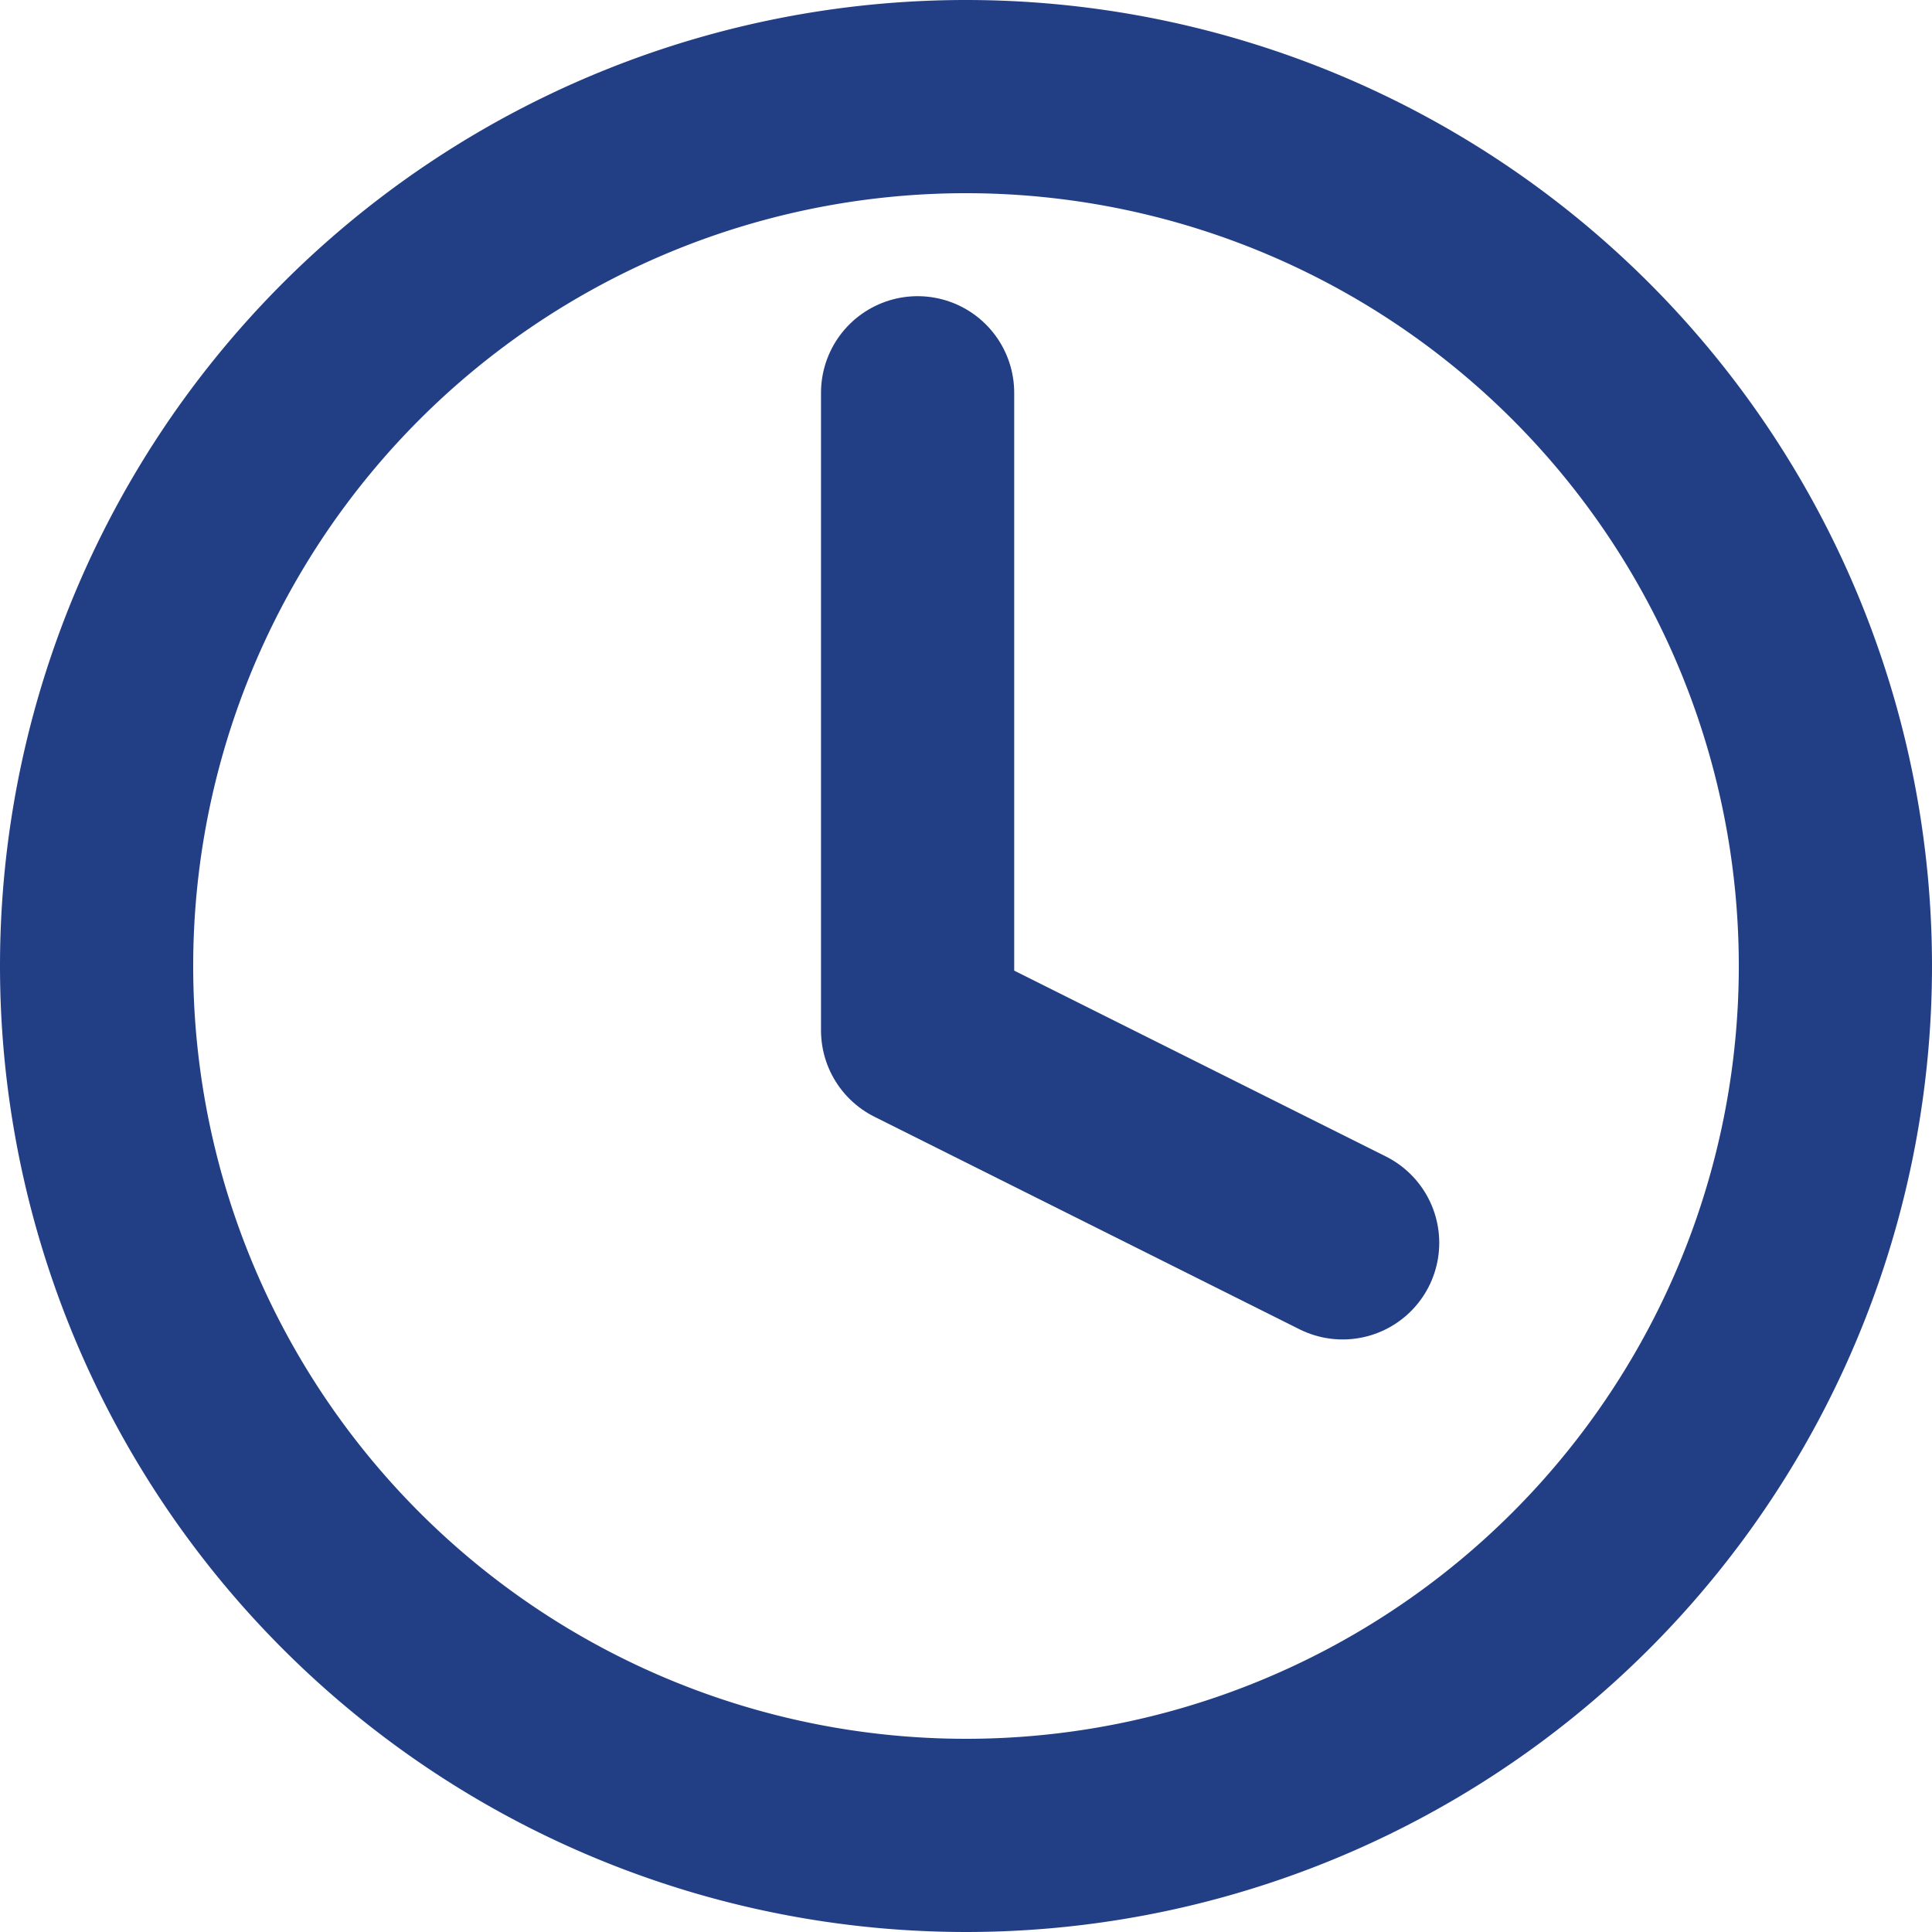 <svg xmlns="http://www.w3.org/2000/svg" width="20" height="20"><g data-name="Group 2299"><g data-name="Group 2313" fill="none" stroke="#223f86" stroke-linecap="round" stroke-linejoin="round" stroke-width="2"><path data-name="Path 1622" d="M10 1a9 9 0 1 1-9 9 9 9 0 0 1 9-9Z"/><path data-name="Path 1623" d="M9.499 4.066v6.6l4.4 2.2"/></g></g></svg>